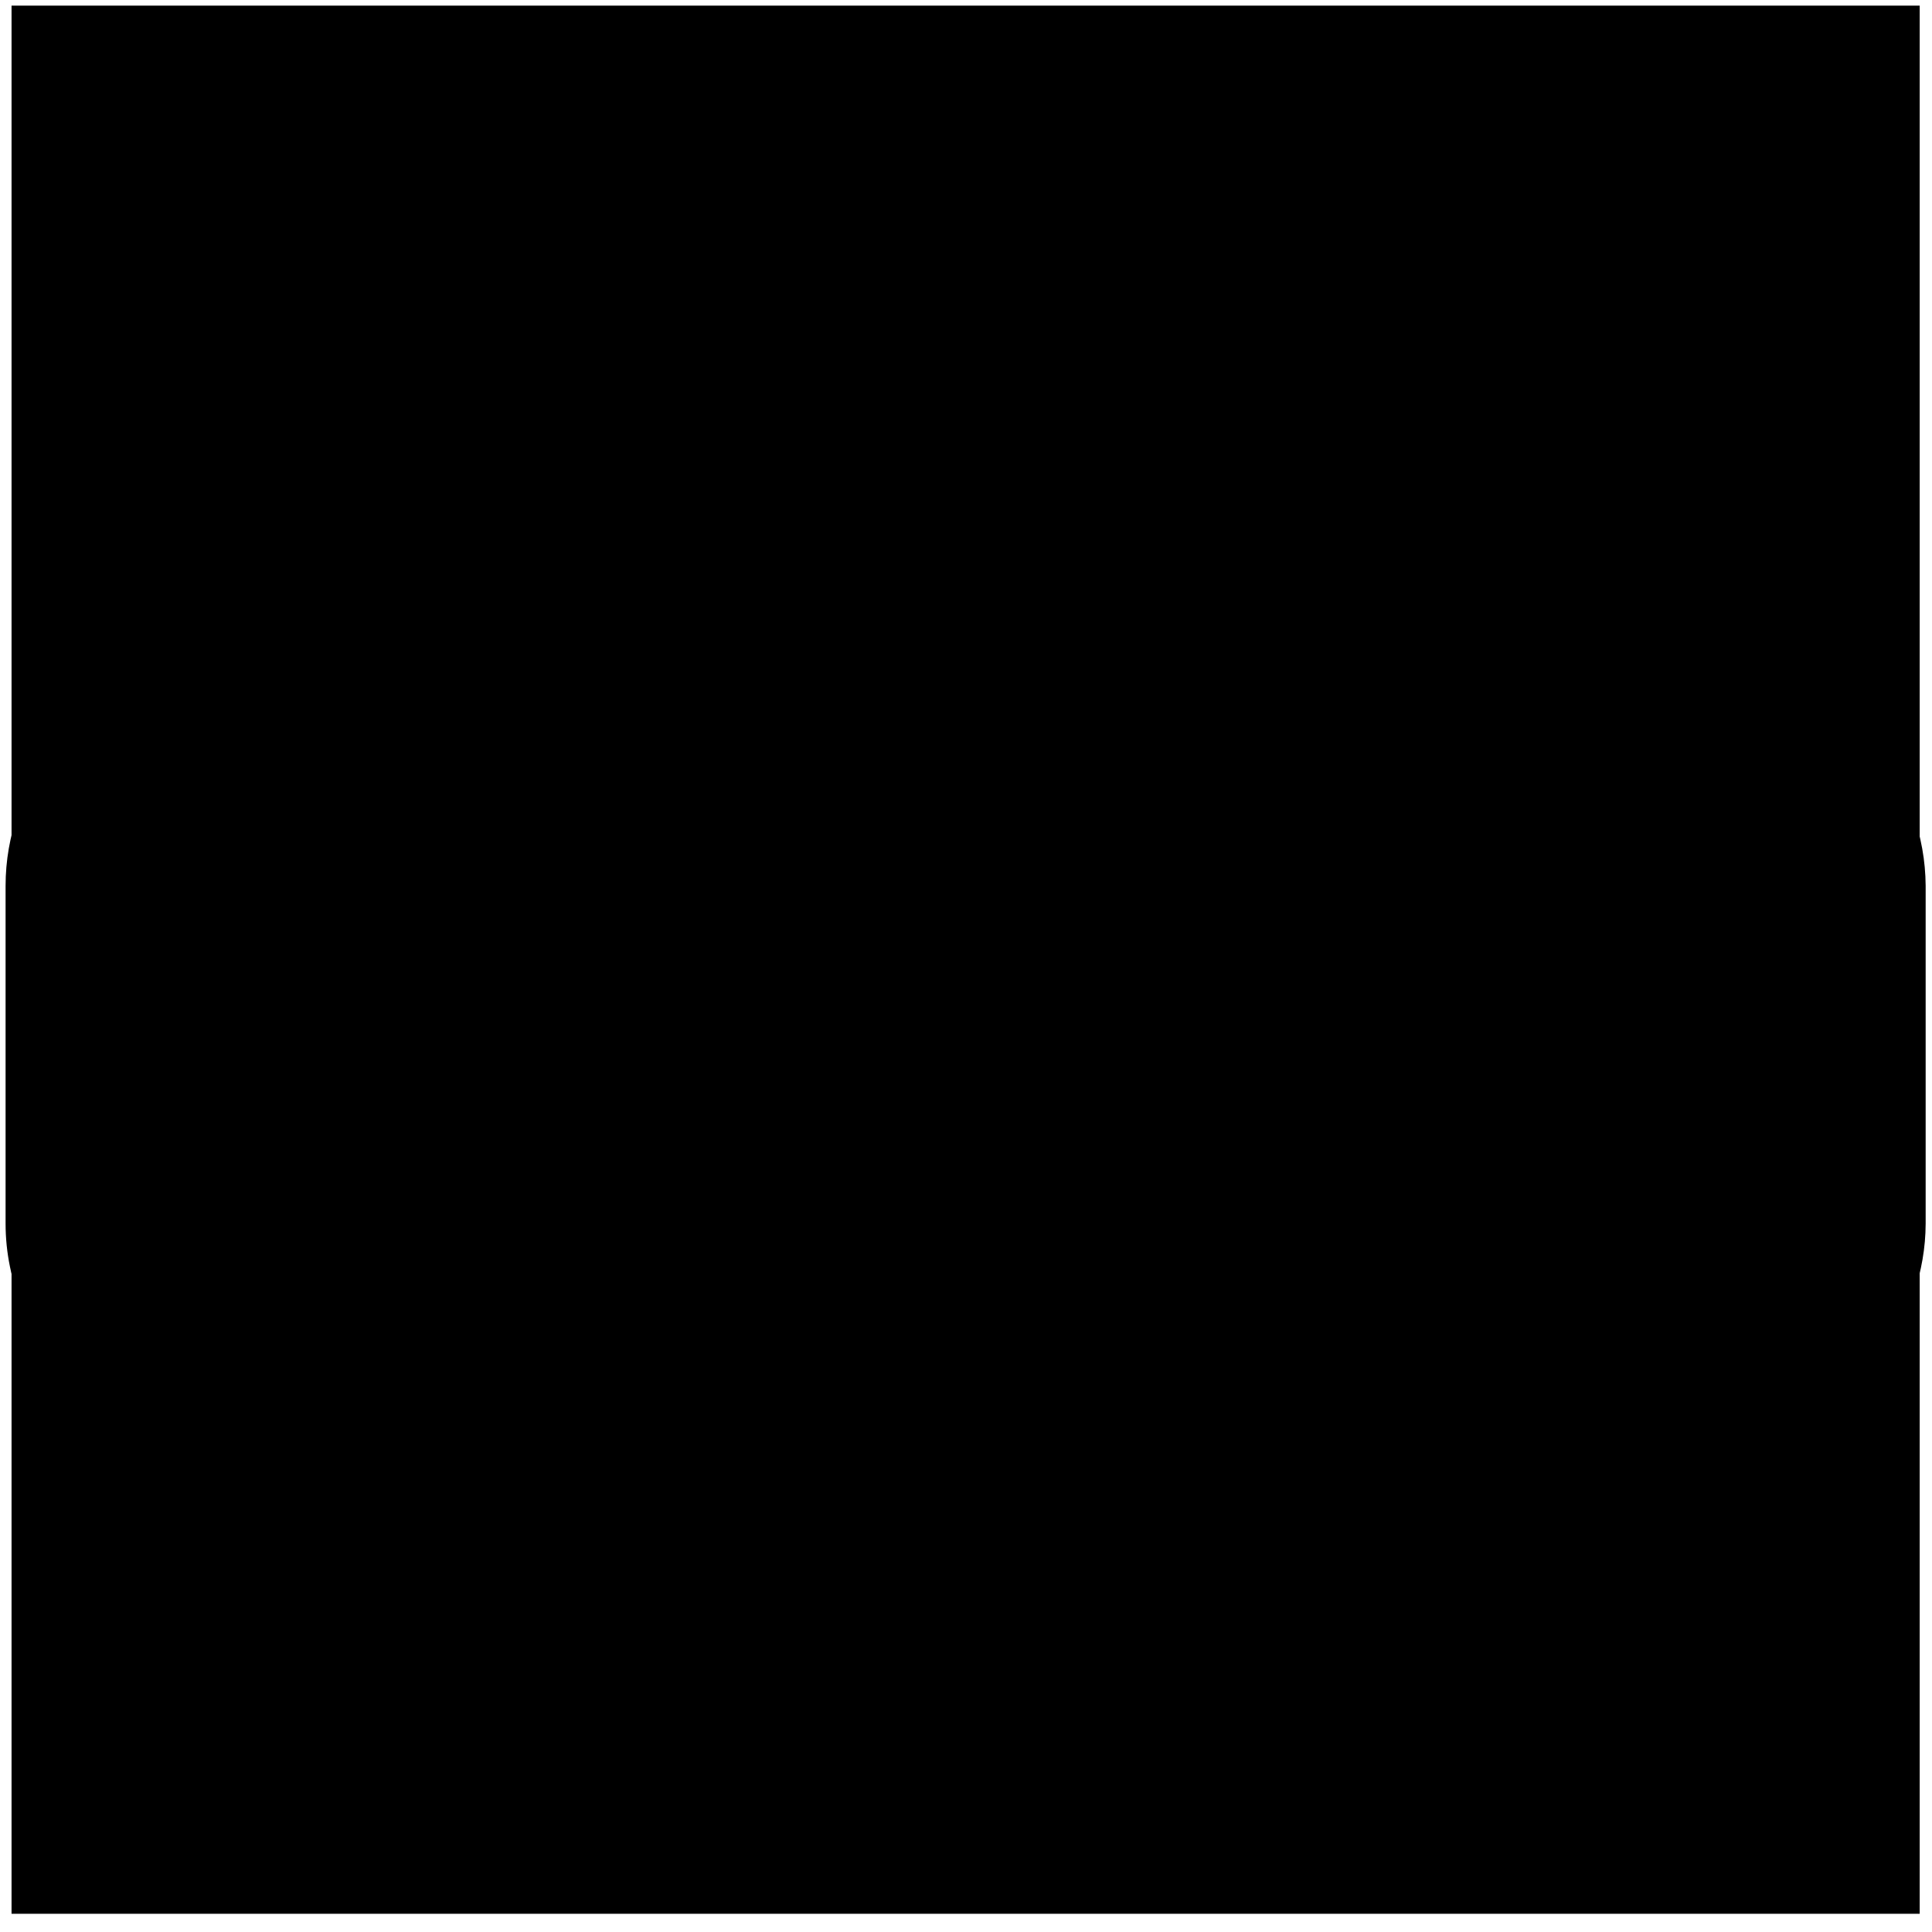 <?xml version="1.0" encoding="UTF-8"?> <svg xmlns="http://www.w3.org/2000/svg" width="81" height="81" viewBox="0 0 81 81" fill="none"><rect x="0.484" y="0.236" width="80" height="80" fill="#F7F7F7" style="fill:#F7F7F7;fill:color(display-p3 0.969 0.969 0.969);fill-opacity:1;"></rect><path d="M73.604 28.608L72.943 28.456V27.739C71.468 20.943 67.635 14.698 62.148 10.217C56.069 5.24 48.376 2.497 40.49 2.497C32.605 2.497 24.926 5.24 18.833 10.231C13.36 14.711 9.513 20.998 8.038 27.905L7.928 28.442L7.39 28.566C3.337 29.476 0.484 32.992 0.484 37.141V51.299C0.484 56.124 4.426 60.053 9.238 60.067H11.912C15.262 60.067 17.992 57.324 18.006 53.974V34.508C18.006 31.227 15.428 28.553 12.133 28.428L11.057 28.387L11.333 27.353C12.863 21.549 16.144 16.462 20.79 12.657C26.332 8.136 33.322 5.64 40.477 5.64C47.632 5.64 54.621 8.136 60.163 12.657C64.809 16.462 68.09 21.535 69.62 27.339L69.896 28.373L68.821 28.415C65.553 28.539 62.989 31.2 62.962 34.467V53.974C62.962 57.324 65.691 60.053 69.041 60.053H70.213V65.113C70.213 67.953 67.883 70.283 65.043 70.283H54.952L54.745 69.718C53.863 67.305 51.533 65.678 48.969 65.678H44.668C41.276 65.678 38.519 68.435 38.519 71.827C38.519 75.218 41.276 77.962 44.654 77.975H48.955C51.519 77.975 53.849 76.349 54.731 73.936L54.938 73.371H65.071C69.579 73.343 73.273 69.648 73.287 65.141V59.943L73.935 59.778C77.781 58.758 80.47 55.27 80.484 51.299V37.141C80.456 33.019 77.616 29.504 73.591 28.622L73.604 28.608ZM12.781 31.448V31.585C14.021 31.971 14.904 33.13 14.917 34.453V53.974C14.917 55.614 13.566 56.965 11.926 56.965H9.238C6.122 56.965 3.572 54.415 3.558 51.299V37.127C3.558 34.012 6.122 31.461 9.238 31.448H12.781ZM48.996 74.956H46.749L45.95 74.984H44.681C42.986 74.942 41.648 73.605 41.621 71.923C41.621 70.241 42.999 68.863 44.668 68.835H48.983C50.664 68.835 52.043 70.214 52.043 71.896C52.043 73.578 50.664 74.956 48.983 74.956H48.996ZM77.478 51.299C77.478 54.415 74.914 56.965 71.798 56.979H69.069C67.428 56.965 66.077 55.628 66.063 53.988V34.467C66.063 32.826 67.414 31.475 69.055 31.448H71.798C74.914 31.475 77.464 34.012 77.478 37.127V51.299Z" fill="#CC0000" stroke="#F7F7F7" style="fill:#CC0000;fill:color(display-p3 0.8 0 0);fill-opacity:1;stroke:#F7F7F7;stroke:color(display-p3 0.969 0.969 0.969);stroke-opacity:1;" stroke-width="0.5"></path></svg> 